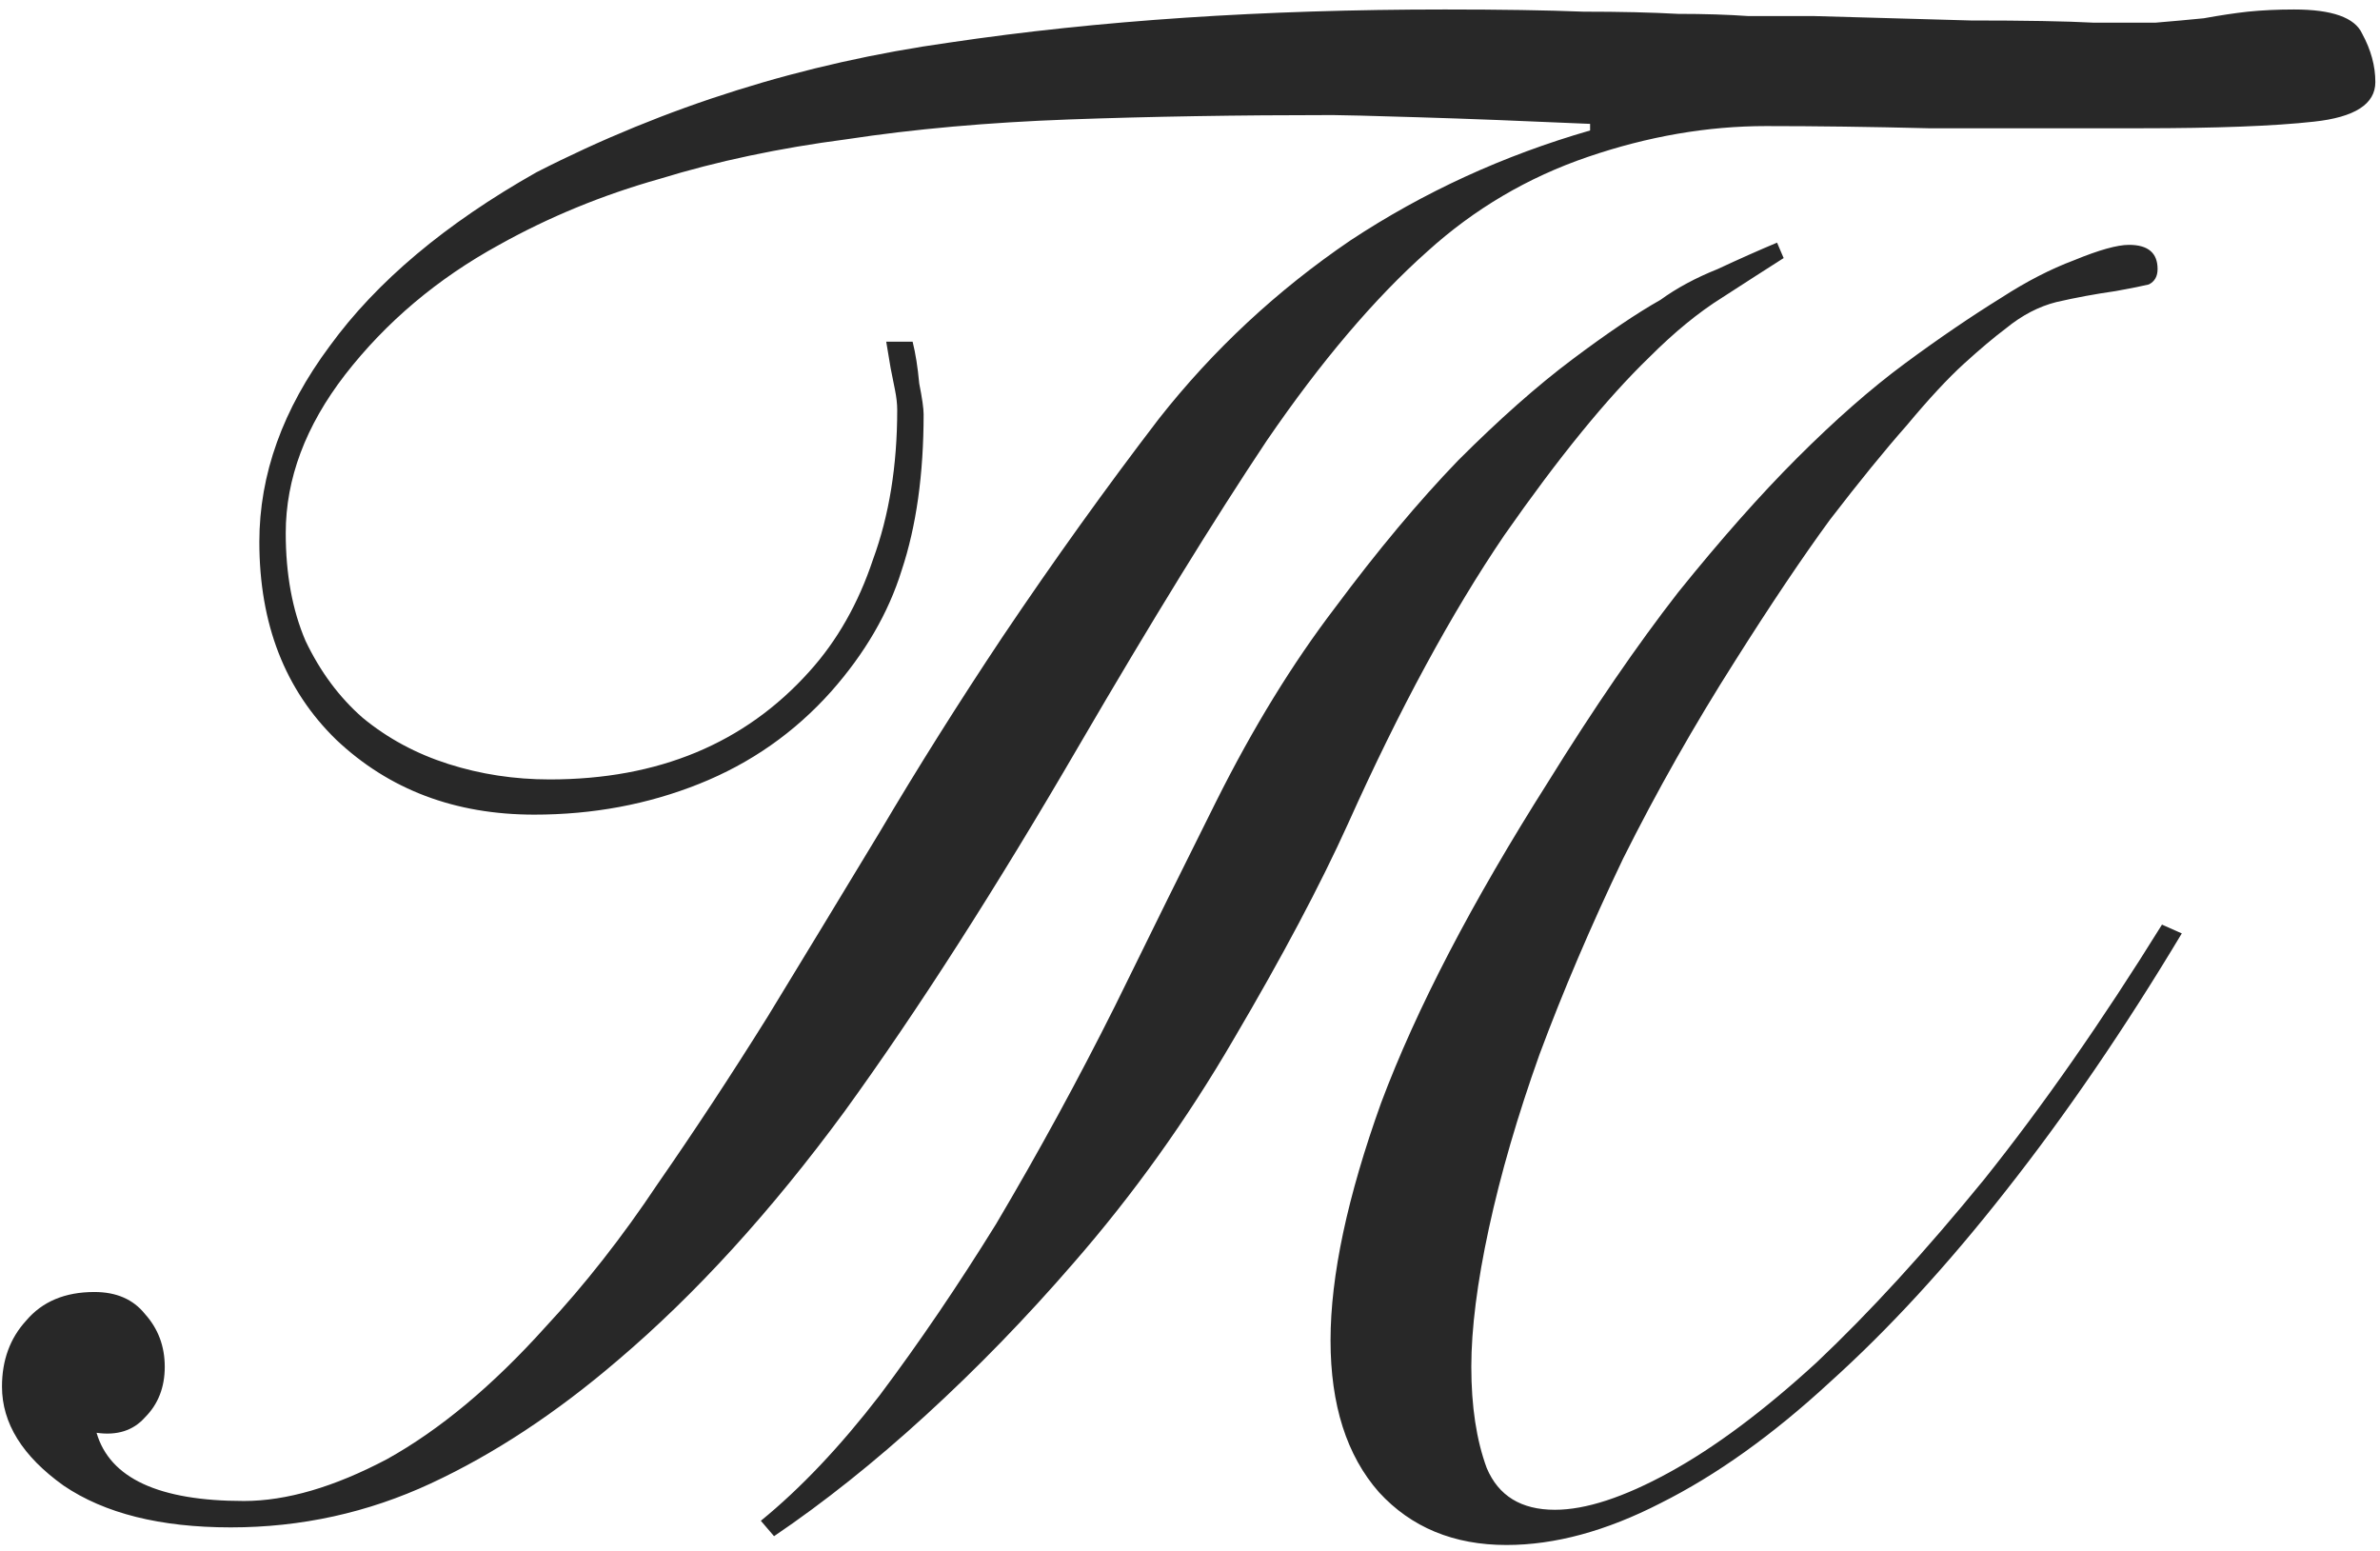 <?xml version="1.0" encoding="UTF-8"?> <svg xmlns="http://www.w3.org/2000/svg" width="175" height="114" viewBox="0 0 175 114" fill="none"> <path d="M67.104 25.119C67.32 25.981 67.482 27.006 67.59 28.192C67.805 29.27 67.913 30.025 67.913 30.456C67.913 34.877 67.374 38.704 66.296 41.939C65.325 45.066 63.6 48.031 61.12 50.834C58.425 53.854 55.19 56.118 51.416 57.627C47.642 59.137 43.599 59.892 39.286 59.892C33.463 59.892 28.611 58.059 24.73 54.393C20.956 50.727 19.069 45.875 19.069 39.837C19.069 34.877 20.794 30.078 24.244 25.442C27.695 20.698 32.763 16.439 39.448 12.665C48.936 7.813 59.072 4.632 69.854 3.123C80.744 1.505 92.874 0.697 106.244 0.697C110.342 0.697 113.738 0.75 116.434 0.858C119.129 0.858 121.447 0.912 123.388 1.02C125.329 1.02 127.054 1.074 128.564 1.182C130.073 1.182 131.691 1.182 133.416 1.182C137.19 1.29 141.017 1.397 144.899 1.505C148.888 1.505 151.908 1.559 153.956 1.667C155.681 1.667 157.191 1.667 158.485 1.667C159.779 1.559 160.965 1.451 162.043 1.344C163.229 1.128 164.307 0.966 165.278 0.858C166.356 0.75 167.488 0.697 168.674 0.697C171.477 0.697 173.149 1.29 173.688 2.476C174.335 3.662 174.658 4.848 174.658 6.034C174.658 7.651 173.149 8.622 170.13 8.945C167.218 9.269 162.959 9.43 157.353 9.43C151.314 9.43 146.139 9.43 141.826 9.43C137.513 9.322 133.524 9.269 129.858 9.269C125.545 9.269 121.178 10.023 116.757 11.533C112.336 13.042 108.401 15.361 104.95 18.487C101.069 21.938 97.133 26.574 93.144 32.397C89.262 38.219 84.68 45.659 79.396 54.716C73.25 65.283 67.482 74.286 62.09 81.726C56.699 89.058 51.147 95.15 45.432 100.002C40.903 103.884 36.321 106.903 31.684 109.059C27.048 111.216 22.142 112.294 16.966 112.294C11.791 112.294 7.694 111.27 4.675 109.221C1.655 107.064 0.146 104.638 0.146 101.943C0.146 100.002 0.739 98.385 1.925 97.091C3.111 95.689 4.782 94.988 6.939 94.988C8.556 94.988 9.796 95.527 10.659 96.606C11.629 97.684 12.114 98.978 12.114 100.487C12.114 101.997 11.629 103.237 10.659 104.207C9.796 105.178 8.61 105.555 7.101 105.339C8.071 108.682 11.683 110.353 17.937 110.353C21.064 110.353 24.568 109.329 28.45 107.28C32.331 105.124 36.213 101.889 40.094 97.576C43.006 94.449 45.755 90.945 48.343 87.063C51.039 83.181 53.734 79.084 56.43 74.771C59.125 70.35 61.875 65.822 64.678 61.185C67.482 56.441 70.501 51.643 73.736 46.791C77.509 41.184 81.337 35.847 85.219 30.779C89.208 25.712 93.898 21.345 99.29 17.679C104.681 14.121 110.557 11.425 116.919 9.592V9.107C112.067 8.891 107.862 8.729 104.303 8.622C100.745 8.514 98.643 8.46 97.996 8.46C90.987 8.46 84.518 8.568 78.588 8.783C72.657 8.999 67.212 9.484 62.252 10.239C57.292 10.886 52.71 11.856 48.505 13.15C44.3 14.336 40.364 15.954 36.698 18.002C32.169 20.482 28.396 23.663 25.377 27.545C22.465 31.318 21.01 35.2 21.01 39.19C21.01 42.209 21.495 44.85 22.465 47.115C23.544 49.379 24.945 51.266 26.671 52.775C28.503 54.285 30.606 55.417 32.978 56.172C35.35 56.926 37.83 57.304 40.418 57.304C48.397 57.304 54.758 54.662 59.503 49.379C61.551 47.115 63.115 44.365 64.193 41.13C65.379 37.896 65.972 34.23 65.972 30.132C65.972 29.701 65.918 29.216 65.81 28.677C65.703 28.138 65.595 27.599 65.487 27.059L65.163 25.119H67.104ZM55.945 111.809C58.856 109.437 61.767 106.364 64.678 102.59C67.59 98.708 70.447 94.503 73.25 89.974C76.377 84.691 79.288 79.354 81.984 73.963C84.68 68.464 87.159 63.45 89.424 58.921C92.119 53.53 95.031 48.786 98.157 44.689C101.284 40.483 104.303 36.871 107.215 33.852C110.234 30.833 113.037 28.353 115.625 26.413C118.213 24.472 120.369 23.016 122.094 22.046C123.28 21.183 124.682 20.428 126.299 19.781C127.917 19.027 129.372 18.38 130.666 17.84L131.151 18.973C129.965 19.727 128.456 20.698 126.623 21.884C124.898 22.962 123.119 24.418 121.286 26.251C118.159 29.27 114.601 33.637 110.611 39.351C106.729 45.066 102.902 52.128 99.128 60.539C97.079 65.067 94.276 70.35 90.718 76.389C87.267 82.319 83.332 87.818 78.911 92.886C75.461 96.875 71.849 100.595 68.075 104.045C64.301 107.496 60.581 110.461 56.915 112.941L55.945 111.809ZM160.426 68.625C156.22 75.634 151.908 81.942 147.487 87.548C143.174 93.047 138.861 97.738 134.548 101.619C130.343 105.501 126.192 108.466 122.094 110.515C118.105 112.563 114.331 113.588 110.773 113.588C106.891 113.588 103.764 112.294 101.392 109.706C99.02 107.011 97.834 103.291 97.834 98.546C97.834 93.802 99.074 87.98 101.554 81.079C104.142 74.178 108.239 66.307 113.846 57.466C117.188 52.075 120.369 47.438 123.388 43.556C126.515 39.675 129.426 36.386 132.122 33.691C134.925 30.887 137.567 28.569 140.047 26.736C142.527 24.903 144.899 23.286 147.163 21.884C148.996 20.698 150.775 19.781 152.501 19.134C154.334 18.38 155.681 18.002 156.544 18.002C157.946 18.002 158.646 18.595 158.646 19.781C158.646 20.32 158.431 20.698 158 20.913C157.568 21.021 156.76 21.183 155.574 21.399C154.064 21.614 152.608 21.884 151.207 22.207C149.913 22.531 148.673 23.178 147.487 24.148C146.624 24.795 145.6 25.658 144.414 26.736C143.228 27.814 141.826 29.324 140.209 31.265C138.591 33.097 136.704 35.416 134.548 38.219C132.499 41.023 130.181 44.473 127.593 48.57C124.574 53.314 121.825 58.166 119.345 63.126C116.973 68.086 114.924 72.884 113.199 77.521C111.582 82.049 110.342 86.308 109.479 90.298C108.616 94.287 108.185 97.684 108.185 100.487C108.185 103.398 108.562 105.878 109.317 107.927C110.18 109.976 111.851 111 114.331 111C116.595 111 119.399 110.084 122.741 108.251C126.084 106.418 129.696 103.722 133.578 100.164C137.459 96.498 141.556 92.023 145.869 86.74C150.182 81.349 154.549 75.095 158.97 67.978L160.426 68.625Z" fill="#282828"></path> </svg> 